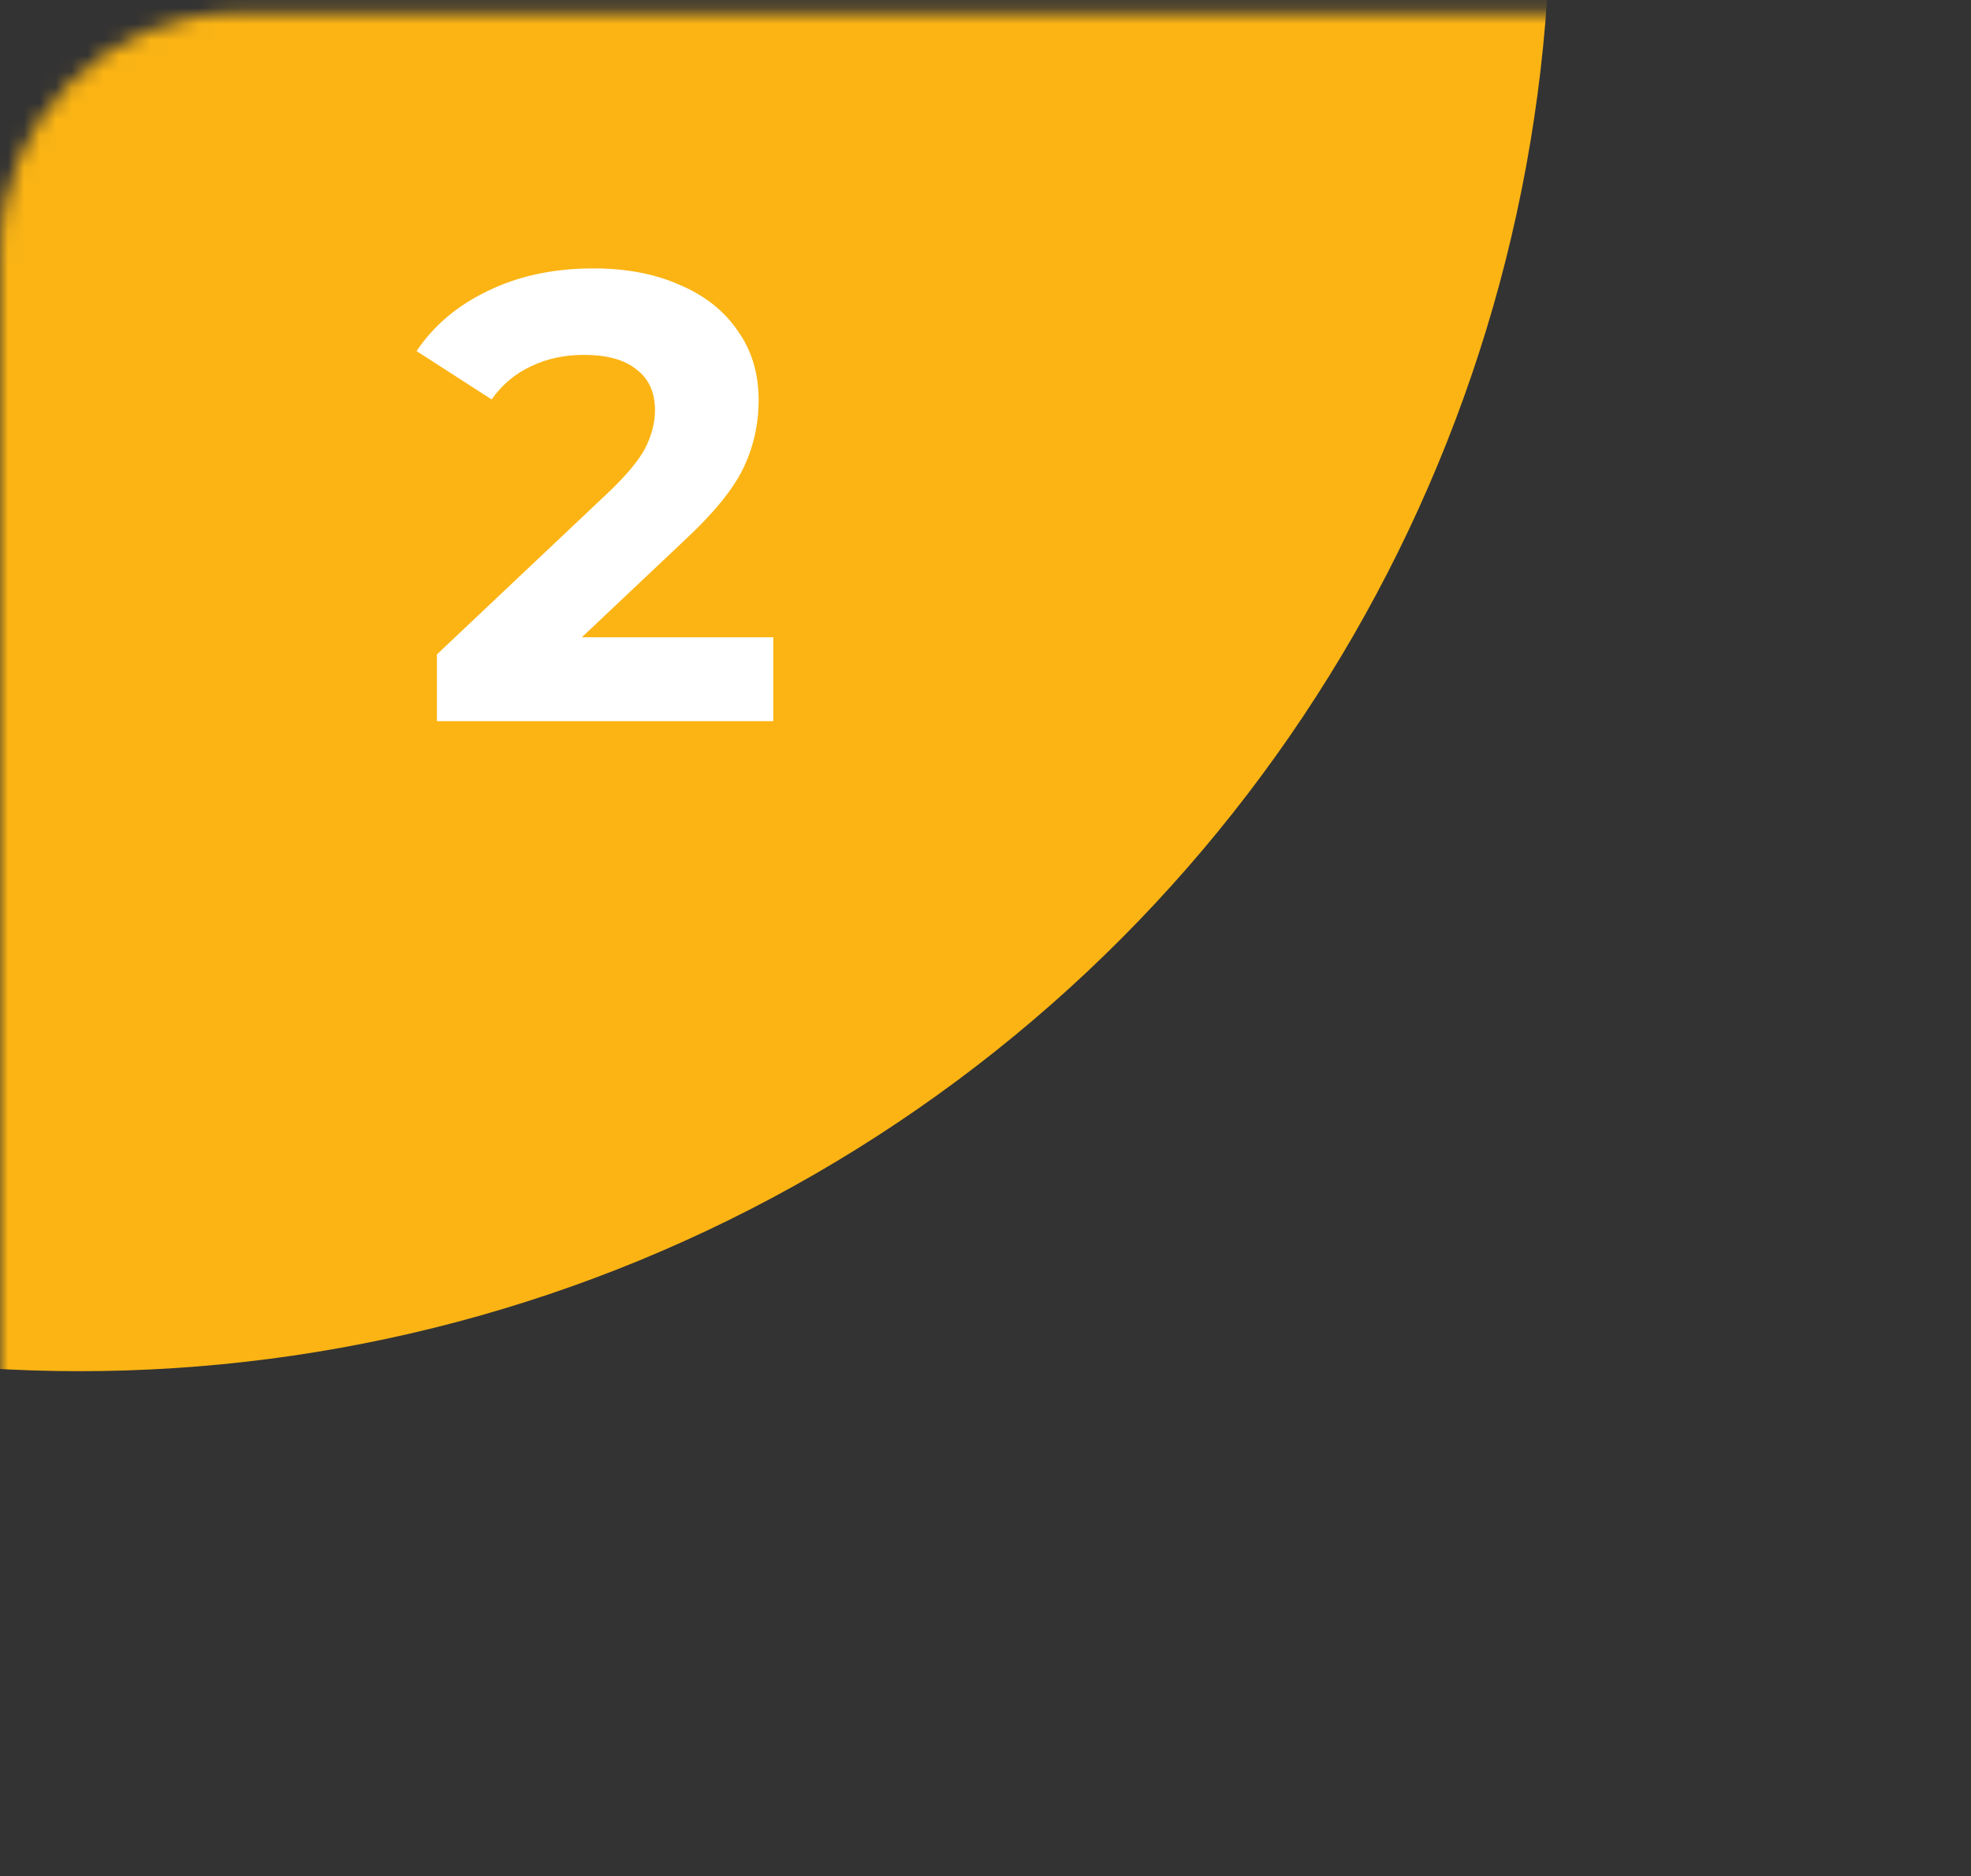 <svg width="124" height="118" viewBox="0 0 124 118" fill="none" xmlns="http://www.w3.org/2000/svg">
<rect x="0" y="0" width="124" height="118" fill="#333333" stroke="none"/>
<mask id="mask0_90_28" style="mask-type:alpha" maskUnits="userSpaceOnUse" x="0" y="0" width="124" height="118">
<rect y="0.799" width="124" height="117" rx="15" fill="#F1F1F1"/>
</mask>
<g mask="url(#mask0_90_28)">
<circle cx="5" cy="-6.294" r="92.54" fill="#FBB414"/>
</g>
<path d="M48.647 40.082V45.362H27.487V41.162L38.287 30.962C39.434 29.869 40.207 28.935 40.607 28.162C41.007 27.362 41.207 26.575 41.207 25.802C41.207 24.682 40.82 23.829 40.047 23.242C39.3 22.629 38.194 22.322 36.727 22.322C35.5 22.322 34.394 22.562 33.407 23.042C32.42 23.495 31.594 24.189 30.927 25.122L26.207 22.082C27.3 20.455 28.807 19.189 30.727 18.282C32.647 17.349 34.847 16.882 37.327 16.882C39.407 16.882 41.22 17.229 42.767 17.922C44.34 18.589 45.554 19.549 46.407 20.802C47.287 22.029 47.727 23.482 47.727 25.162C47.727 26.682 47.407 28.109 46.767 29.442C46.127 30.775 44.887 32.295 43.047 34.002L36.607 40.082H48.647Z" fill="white"/>
</svg>
